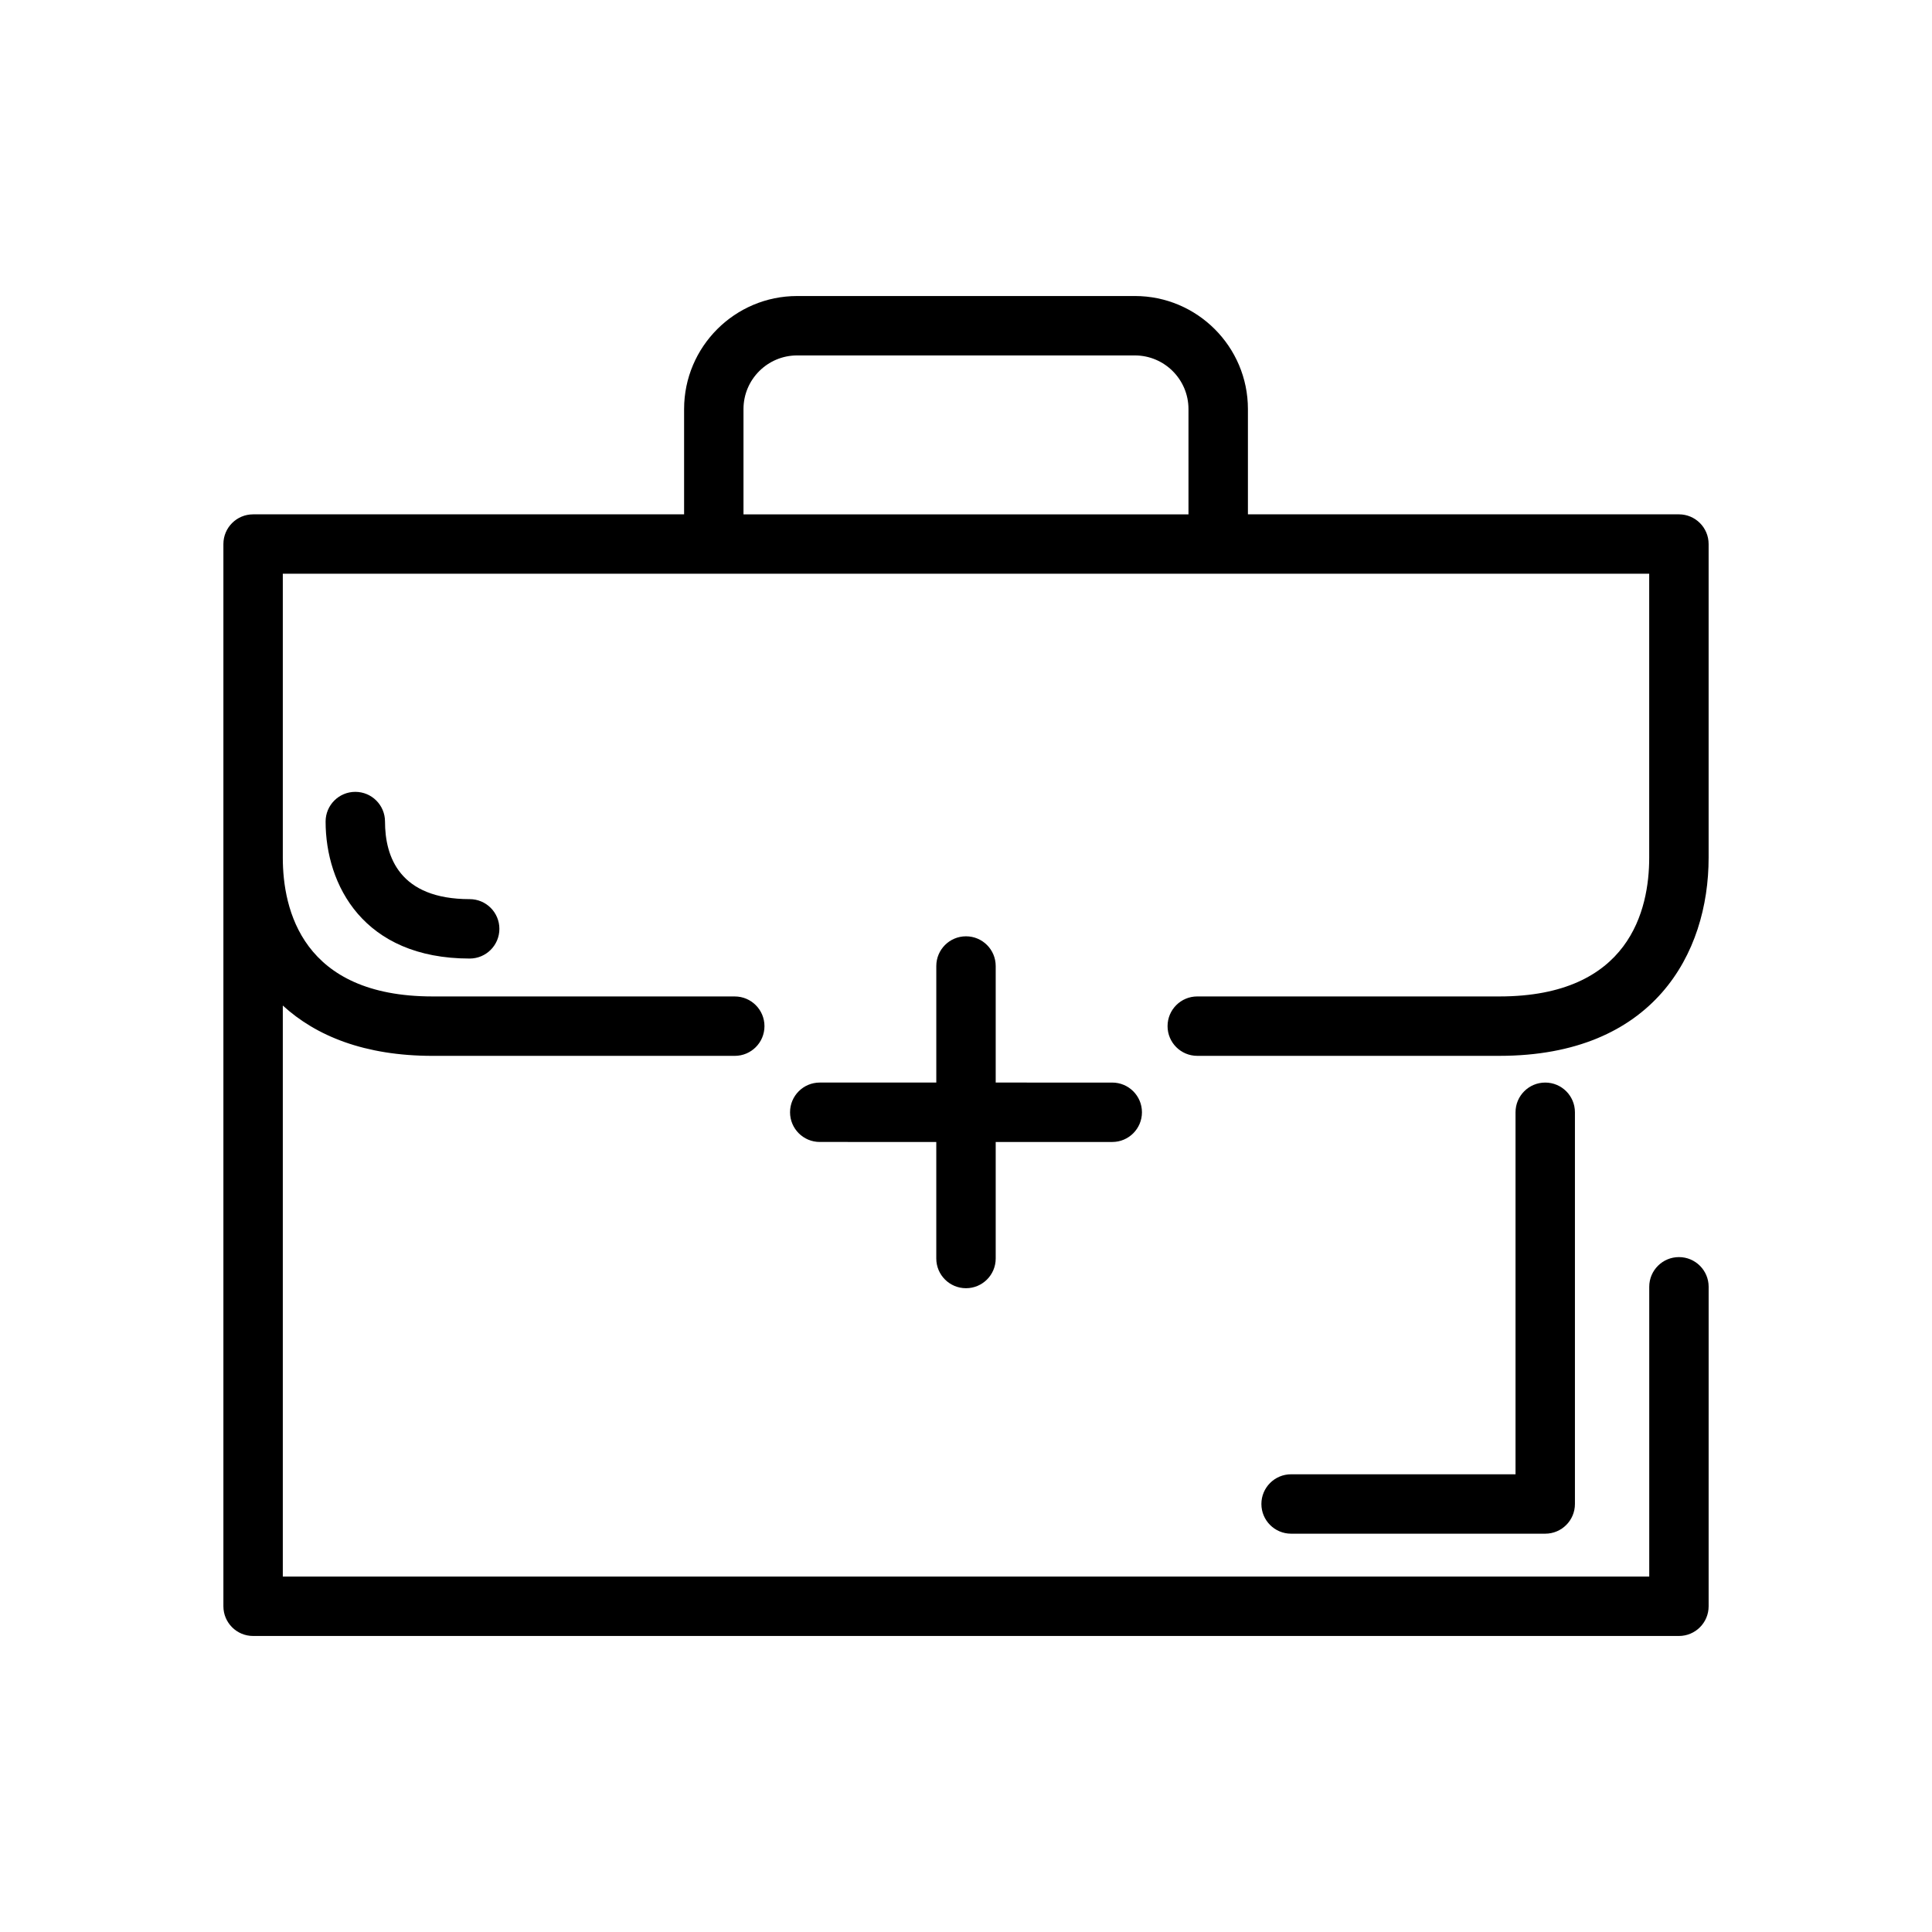 <?xml version="1.0" encoding="UTF-8"?>
<!-- Uploaded to: ICON Repo, www.iconrepo.com, Generator: ICON Repo Mixer Tools -->
<svg fill="#000000" width="800px" height="800px" version="1.1" viewBox="144 144 512 512" xmlns="http://www.w3.org/2000/svg">
 <g>
  <path d="m444.75 222.45h-89.504c-16.516 0-29.953 13.438-29.953 29.953v27.906h-114.22c-4.348 0-7.871 3.523-7.871 7.871v281.5c0 4.348 3.523 7.871 7.871 7.871h377.86c4.348 0 7.871-3.523 7.871-7.871l0.004-84.664c0-4.348-3.523-7.871-7.871-7.871-4.348 0-7.871 3.523-7.871 7.871v76.793h-362.12v-151.33c8.801 8.062 21.695 13.336 39.715 13.336h80.059c4.348 0 7.871-3.523 7.871-7.871s-3.523-7.871-7.871-7.871l-80.059-0.004c-34.555 0-39.715-23.031-39.715-36.762v-75.258h362.11v75.258c0 13.73-5.16 36.762-39.715 36.762h-80.055c-4.348 0-7.871 3.523-7.871 7.871s3.523 7.871 7.871 7.871h80.059c40.887 0.004 55.457-27.121 55.457-52.504v-83.129c0-4.348-3.523-7.871-7.871-7.871h-114.22v-27.906c0-16.516-13.438-29.953-29.957-29.953zm14.211 57.859h-117.93v-27.906c0-7.836 6.371-14.211 14.211-14.211h89.504c7.836 0 14.211 6.371 14.211 14.211z"/>
  <path d="m246.03 361.72c0-4.348-3.523-7.871-7.871-7.871s-7.871 3.523-7.871 7.871c0 16.746 10 36.305 38.184 36.305 4.348 0 7.871-3.523 7.871-7.871s-3.523-7.871-7.871-7.871c-18.547-0.004-22.441-11.184-22.441-20.562z"/>
  <path d="m400 485.39c4.348 0 7.871-3.523 7.871-7.871v-30.883h30.887c4.348 0 7.871-3.523 7.871-7.871 0-4.348-3.523-7.871-7.871-7.871l-30.887-0.004v-30.887c0-4.348-3.523-7.871-7.871-7.871s-7.871 3.523-7.871 7.871v30.887h-30.887c-4.348 0-7.871 3.523-7.871 7.871 0 4.348 3.523 7.871 7.871 7.871l30.883 0.004v30.883c0 4.348 3.527 7.871 7.875 7.871z"/>
  <path d="m545.63 438.76v95.941h-59.477c-4.348 0-7.871 3.523-7.871 7.871 0 4.348 3.523 7.871 7.871 7.871h67.348c4.348 0 7.871-3.523 7.871-7.871v-103.81c0-4.348-3.523-7.871-7.871-7.871s-7.871 3.523-7.871 7.871z"/>
 </g>
</svg>